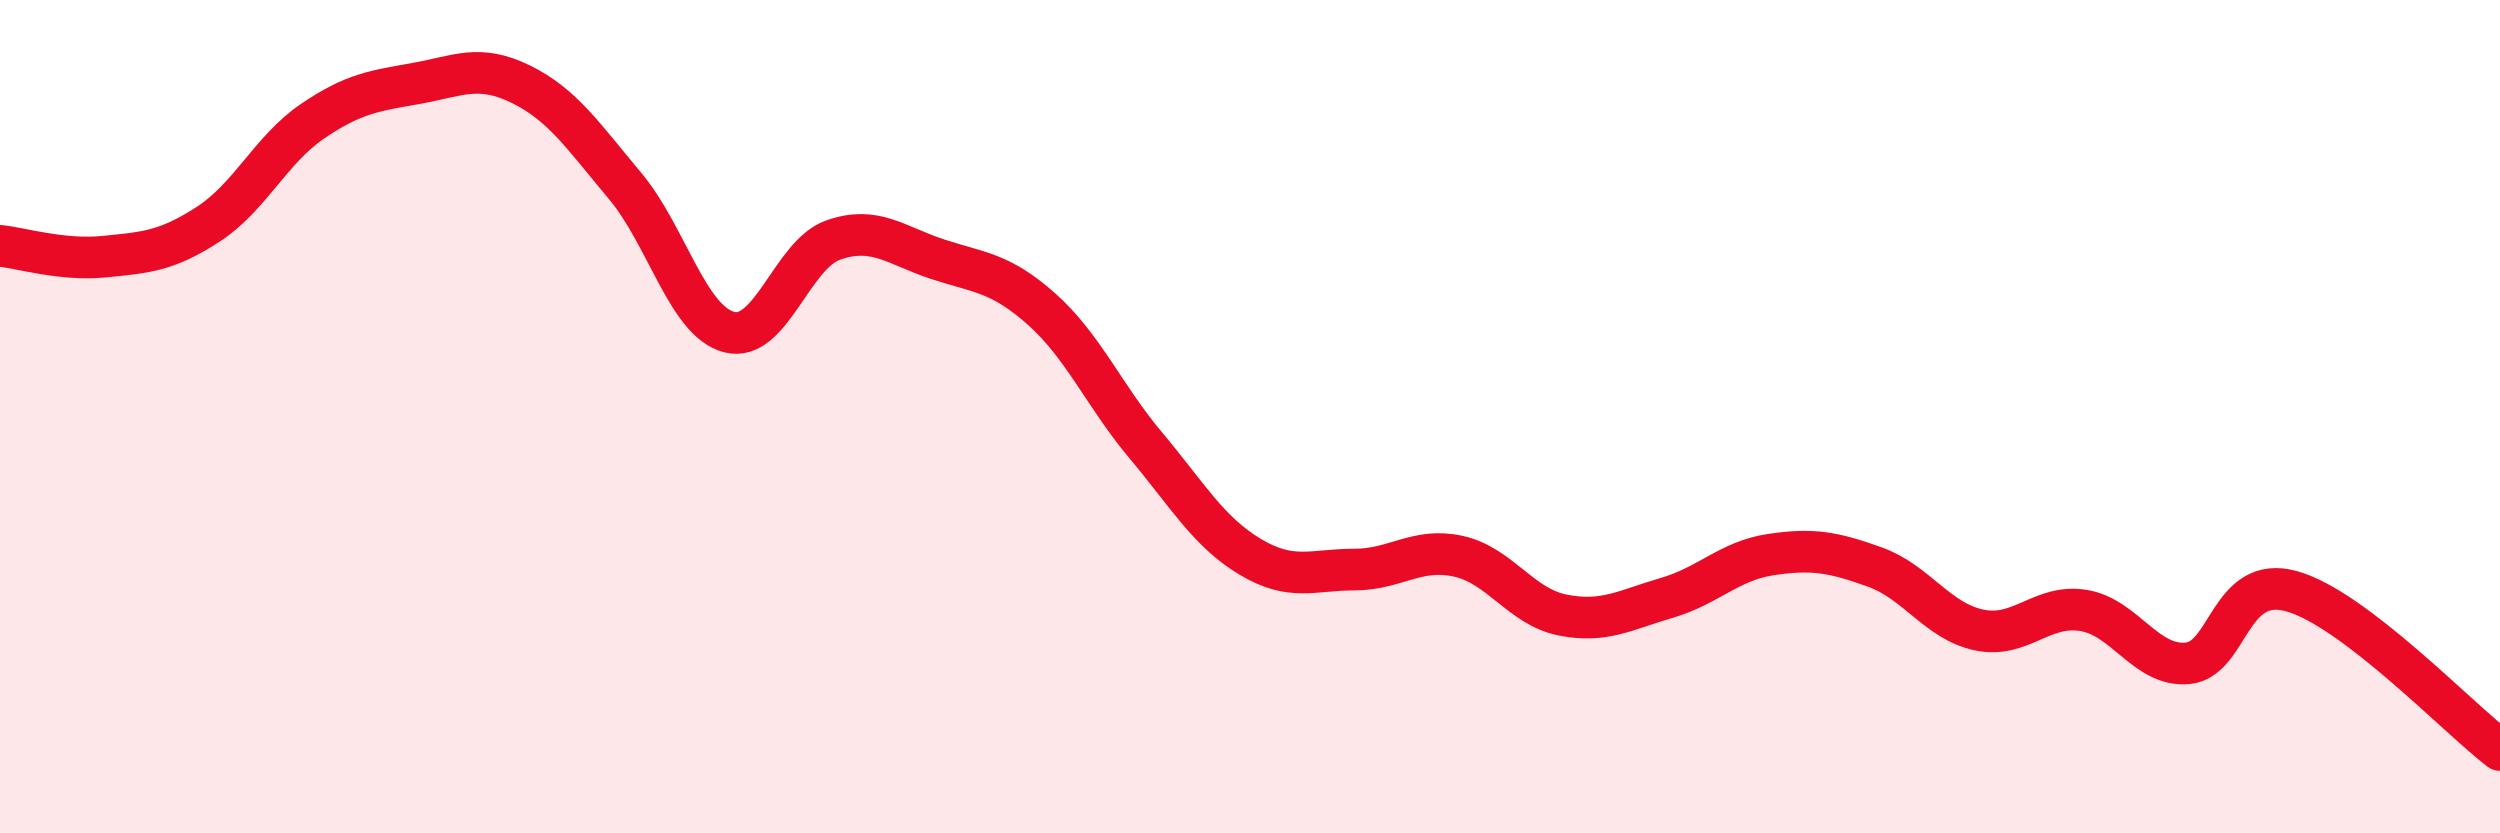
    <svg width="60" height="20" viewBox="0 0 60 20" xmlns="http://www.w3.org/2000/svg">
      <path
        d="M 0,5.9 C 0.5,5.95 1.5,6.26 2.5,6.16 C 3.5,6.06 4,6.03 5,5.38 C 6,4.73 6.5,3.59 7.5,2.91 C 8.5,2.23 9,2.18 10,2 C 11,1.82 11.5,1.53 12.5,2.02 C 13.5,2.51 14,3.27 15,4.46 C 16,5.65 16.5,7.71 17.5,7.97 C 18.5,8.23 19,6.11 20,5.76 C 21,5.41 21.5,5.89 22.5,6.22 C 23.5,6.55 24,6.53 25,7.42 C 26,8.31 26.5,9.5 27.5,10.69 C 28.5,11.88 29,12.76 30,13.36 C 31,13.96 31.5,13.67 32.5,13.67 C 33.5,13.67 34,13.13 35,13.35 C 36,13.57 36.5,14.56 37.5,14.76 C 38.5,14.96 39,14.64 40,14.35 C 41,14.06 41.5,13.46 42.5,13.31 C 43.5,13.16 44,13.25 45,13.61 C 46,13.97 46.5,14.91 47.5,15.12 C 48.5,15.33 49,14.49 50,14.65 C 51,14.81 51.5,16.01 52.5,15.92 C 53.5,15.83 53.5,13.77 55,14.19 C 56.5,14.61 59,17.24 60,18L60 20L0 20Z"
        fill="#EB0A25"
        opacity="0.1"
        stroke-linecap="round"
        stroke-linejoin="round"
      />
      <path
        d="M 0,5.9 C 0.5,5.95 1.5,6.26 2.5,6.16 C 3.5,6.06 4,6.03 5,5.38 C 6,4.73 6.5,3.59 7.5,2.91 C 8.5,2.23 9,2.18 10,2 C 11,1.82 11.5,1.53 12.5,2.02 C 13.5,2.51 14,3.27 15,4.46 C 16,5.65 16.5,7.71 17.5,7.97 C 18.5,8.23 19,6.11 20,5.76 C 21,5.41 21.5,5.89 22.5,6.22 C 23.5,6.55 24,6.53 25,7.42 C 26,8.31 26.5,9.5 27.5,10.69 C 28.5,11.88 29,12.76 30,13.36 C 31,13.96 31.5,13.67 32.5,13.67 C 33.5,13.67 34,13.13 35,13.35 C 36,13.57 36.5,14.56 37.5,14.76 C 38.5,14.96 39,14.64 40,14.35 C 41,14.06 41.5,13.46 42.5,13.31 C 43.5,13.16 44,13.25 45,13.61 C 46,13.97 46.5,14.91 47.5,15.12 C 48.5,15.33 49,14.49 50,14.65 C 51,14.81 51.5,16.01 52.5,15.92 C 53.5,15.83 53.5,13.77 55,14.19 C 56.5,14.61 59,17.24 60,18"
        stroke="#EB0A25"
        stroke-width="1"
        fill="none"
        stroke-linecap="round"
        stroke-linejoin="round"
      />
    </svg>
  